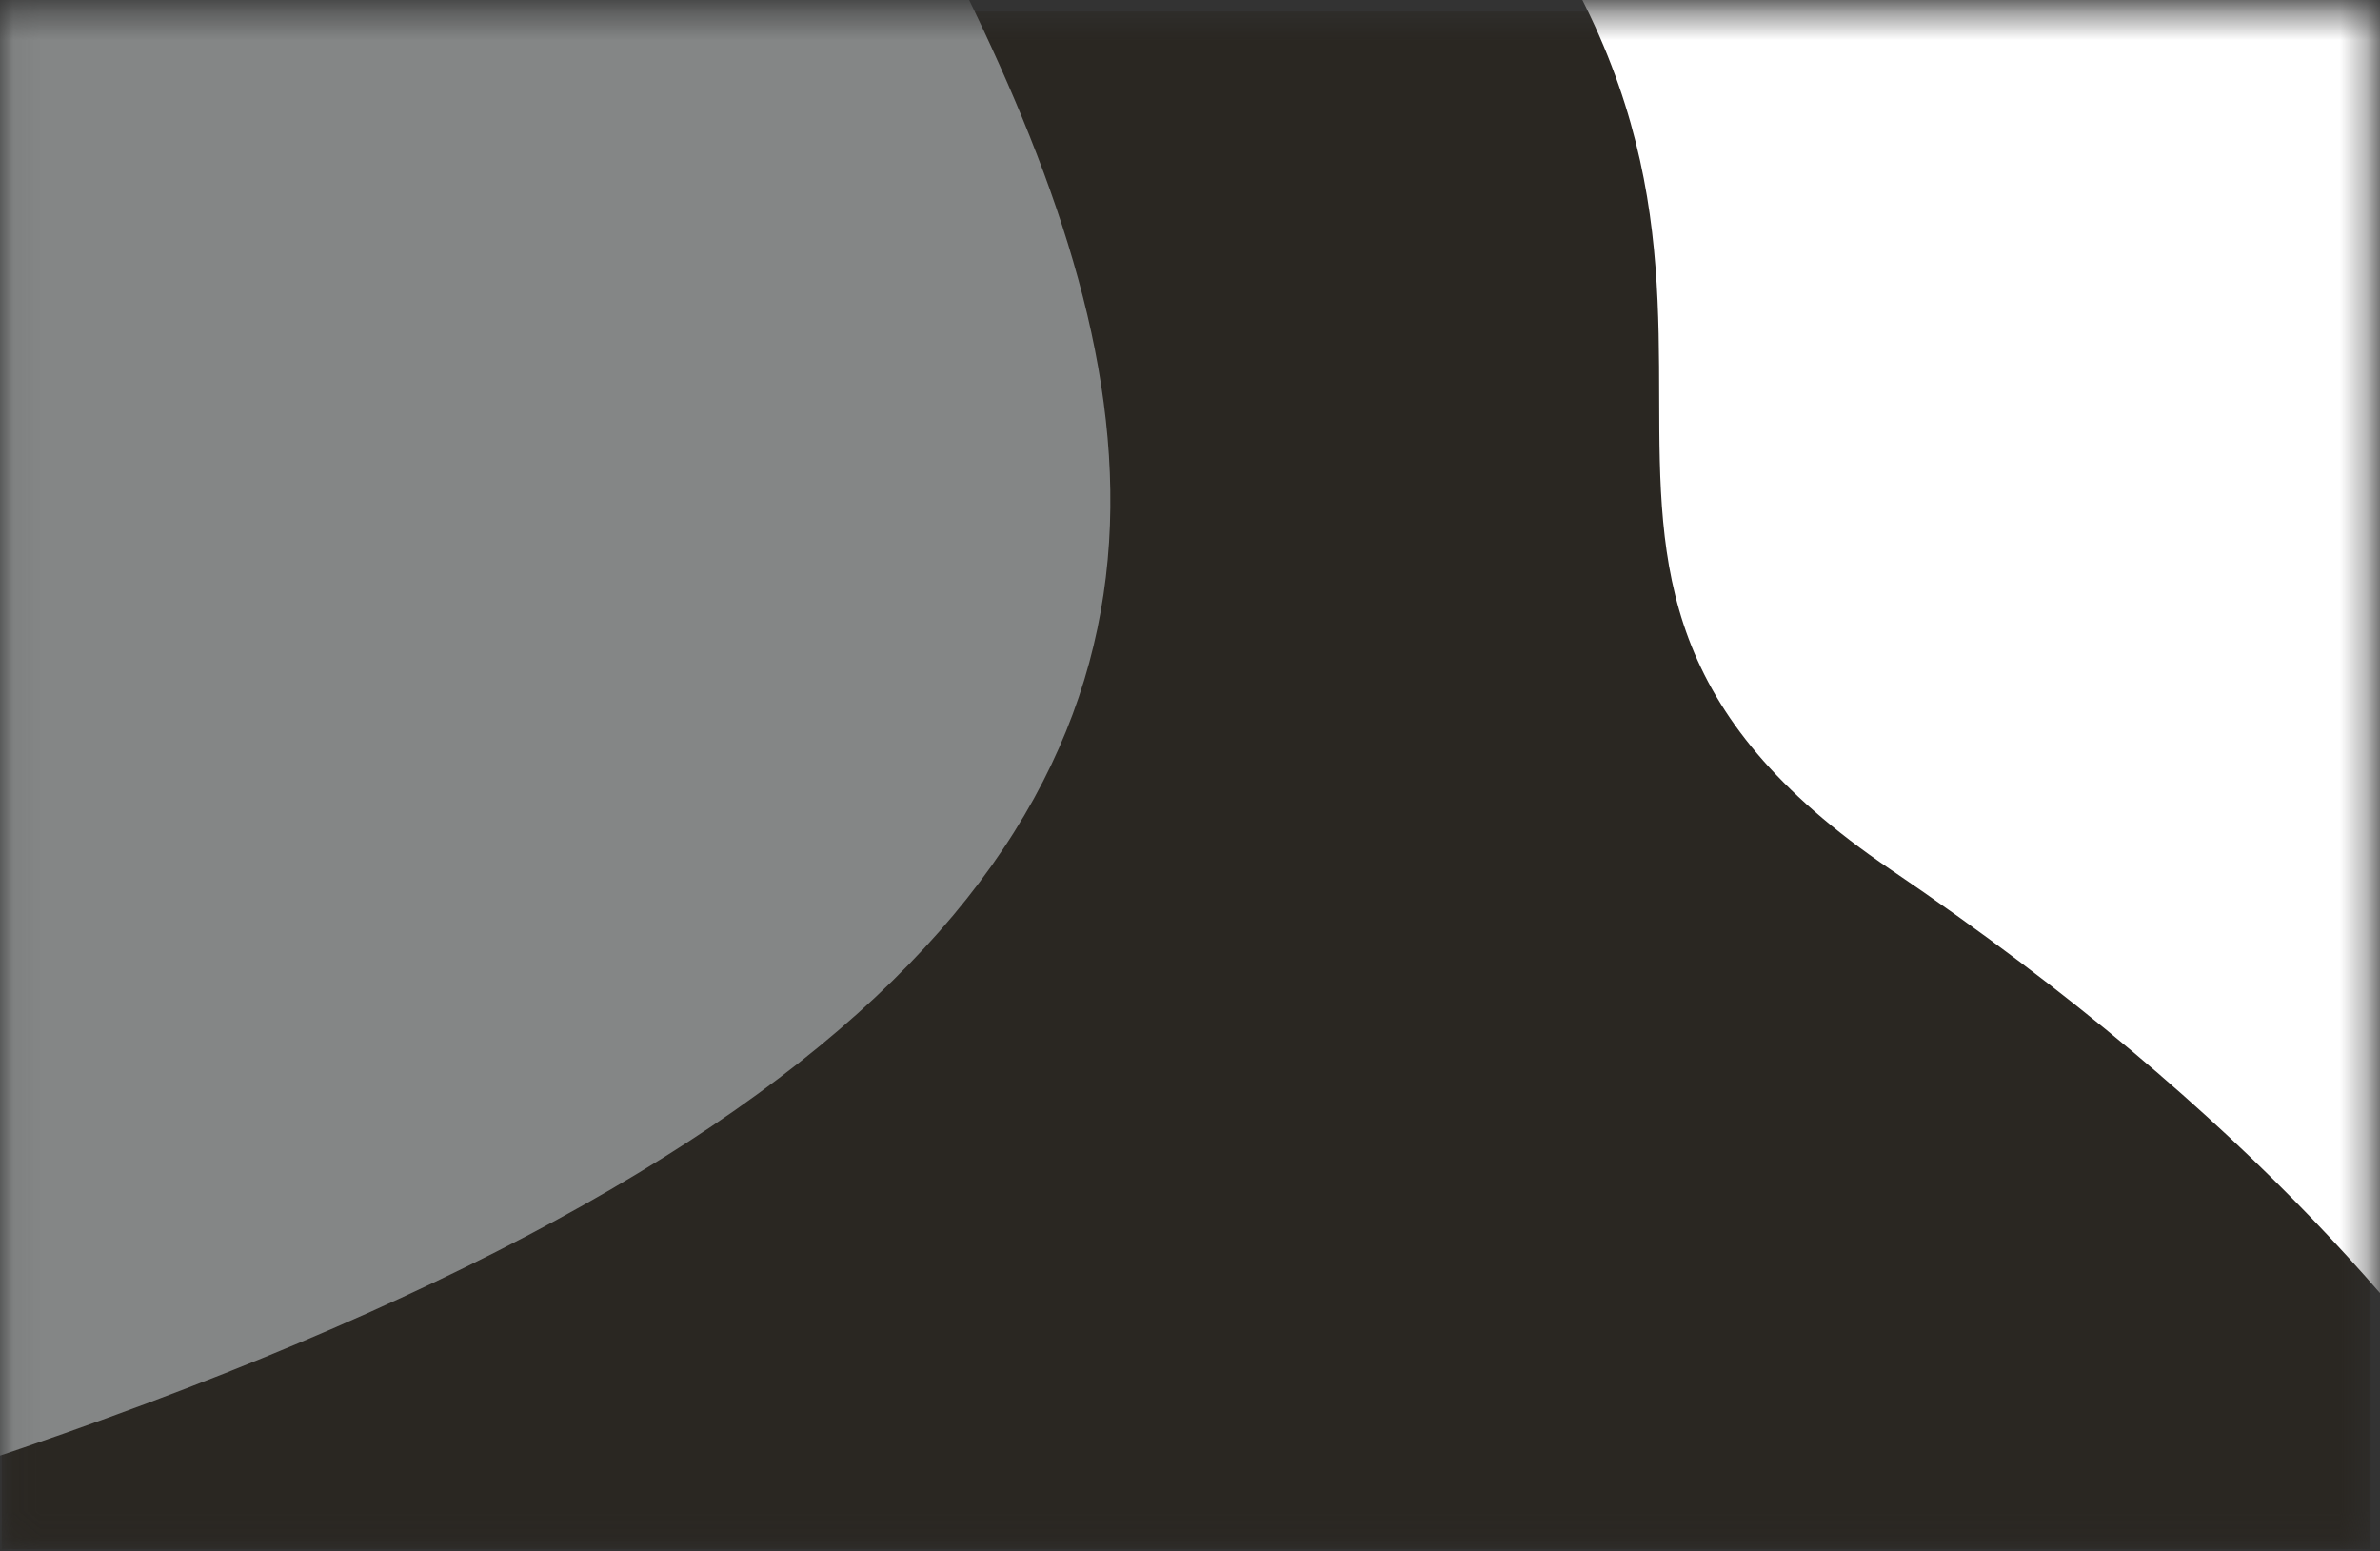 <svg width="89" height="58" viewBox="0 0 89 58" fill="none" xmlns="http://www.w3.org/2000/svg">
<rect x="0" y="0" width="89" height="58" fill="#333333" stroke="none"/>
<mask id="mask0_2041_3541" style="mask-type:alpha" maskUnits="userSpaceOnUse" x="0" y="0" width="89" height="58">
<rect width="88.585" height="57.493" transform="matrix(1 0 0 -1 0.064 57.925)" fill="white"/>
</mask>
<g mask="url(#mask0_2041_3541)">
<rect width="88.585" height="57.493" transform="matrix(1 0 0 -1 0.064 57.925)" fill="#2A2722"/>
<path d="M53.551 -7.925C36.566 -26.529 13.769 -35.048 13.772 -37.103C22.877 -40.58 42.022 -47.781 45.763 -48.771C50.44 -50.008 60.522 -41.25 63.881 -36.96C67.24 -32.67 115.384 26.764 118.743 31.054C122.102 35.344 110.863 47.769 108.994 47.441C107.499 47.179 98.64 52.756 94.397 55.577C91.102 50.338 84.435 41.822 70.688 32.504C53.505 20.856 70.536 10.68 53.551 -7.925Z" fill="white"/>
<path d="M23.659 -23.36C4.167 -63.15 53.906 -59.739 54.578 -60.308L-11.293 -76.224L-11.293 57.925C68.693 35.188 37.866 5.64 23.659 -23.36Z" fill="#848686"/>
</g>
</svg>
